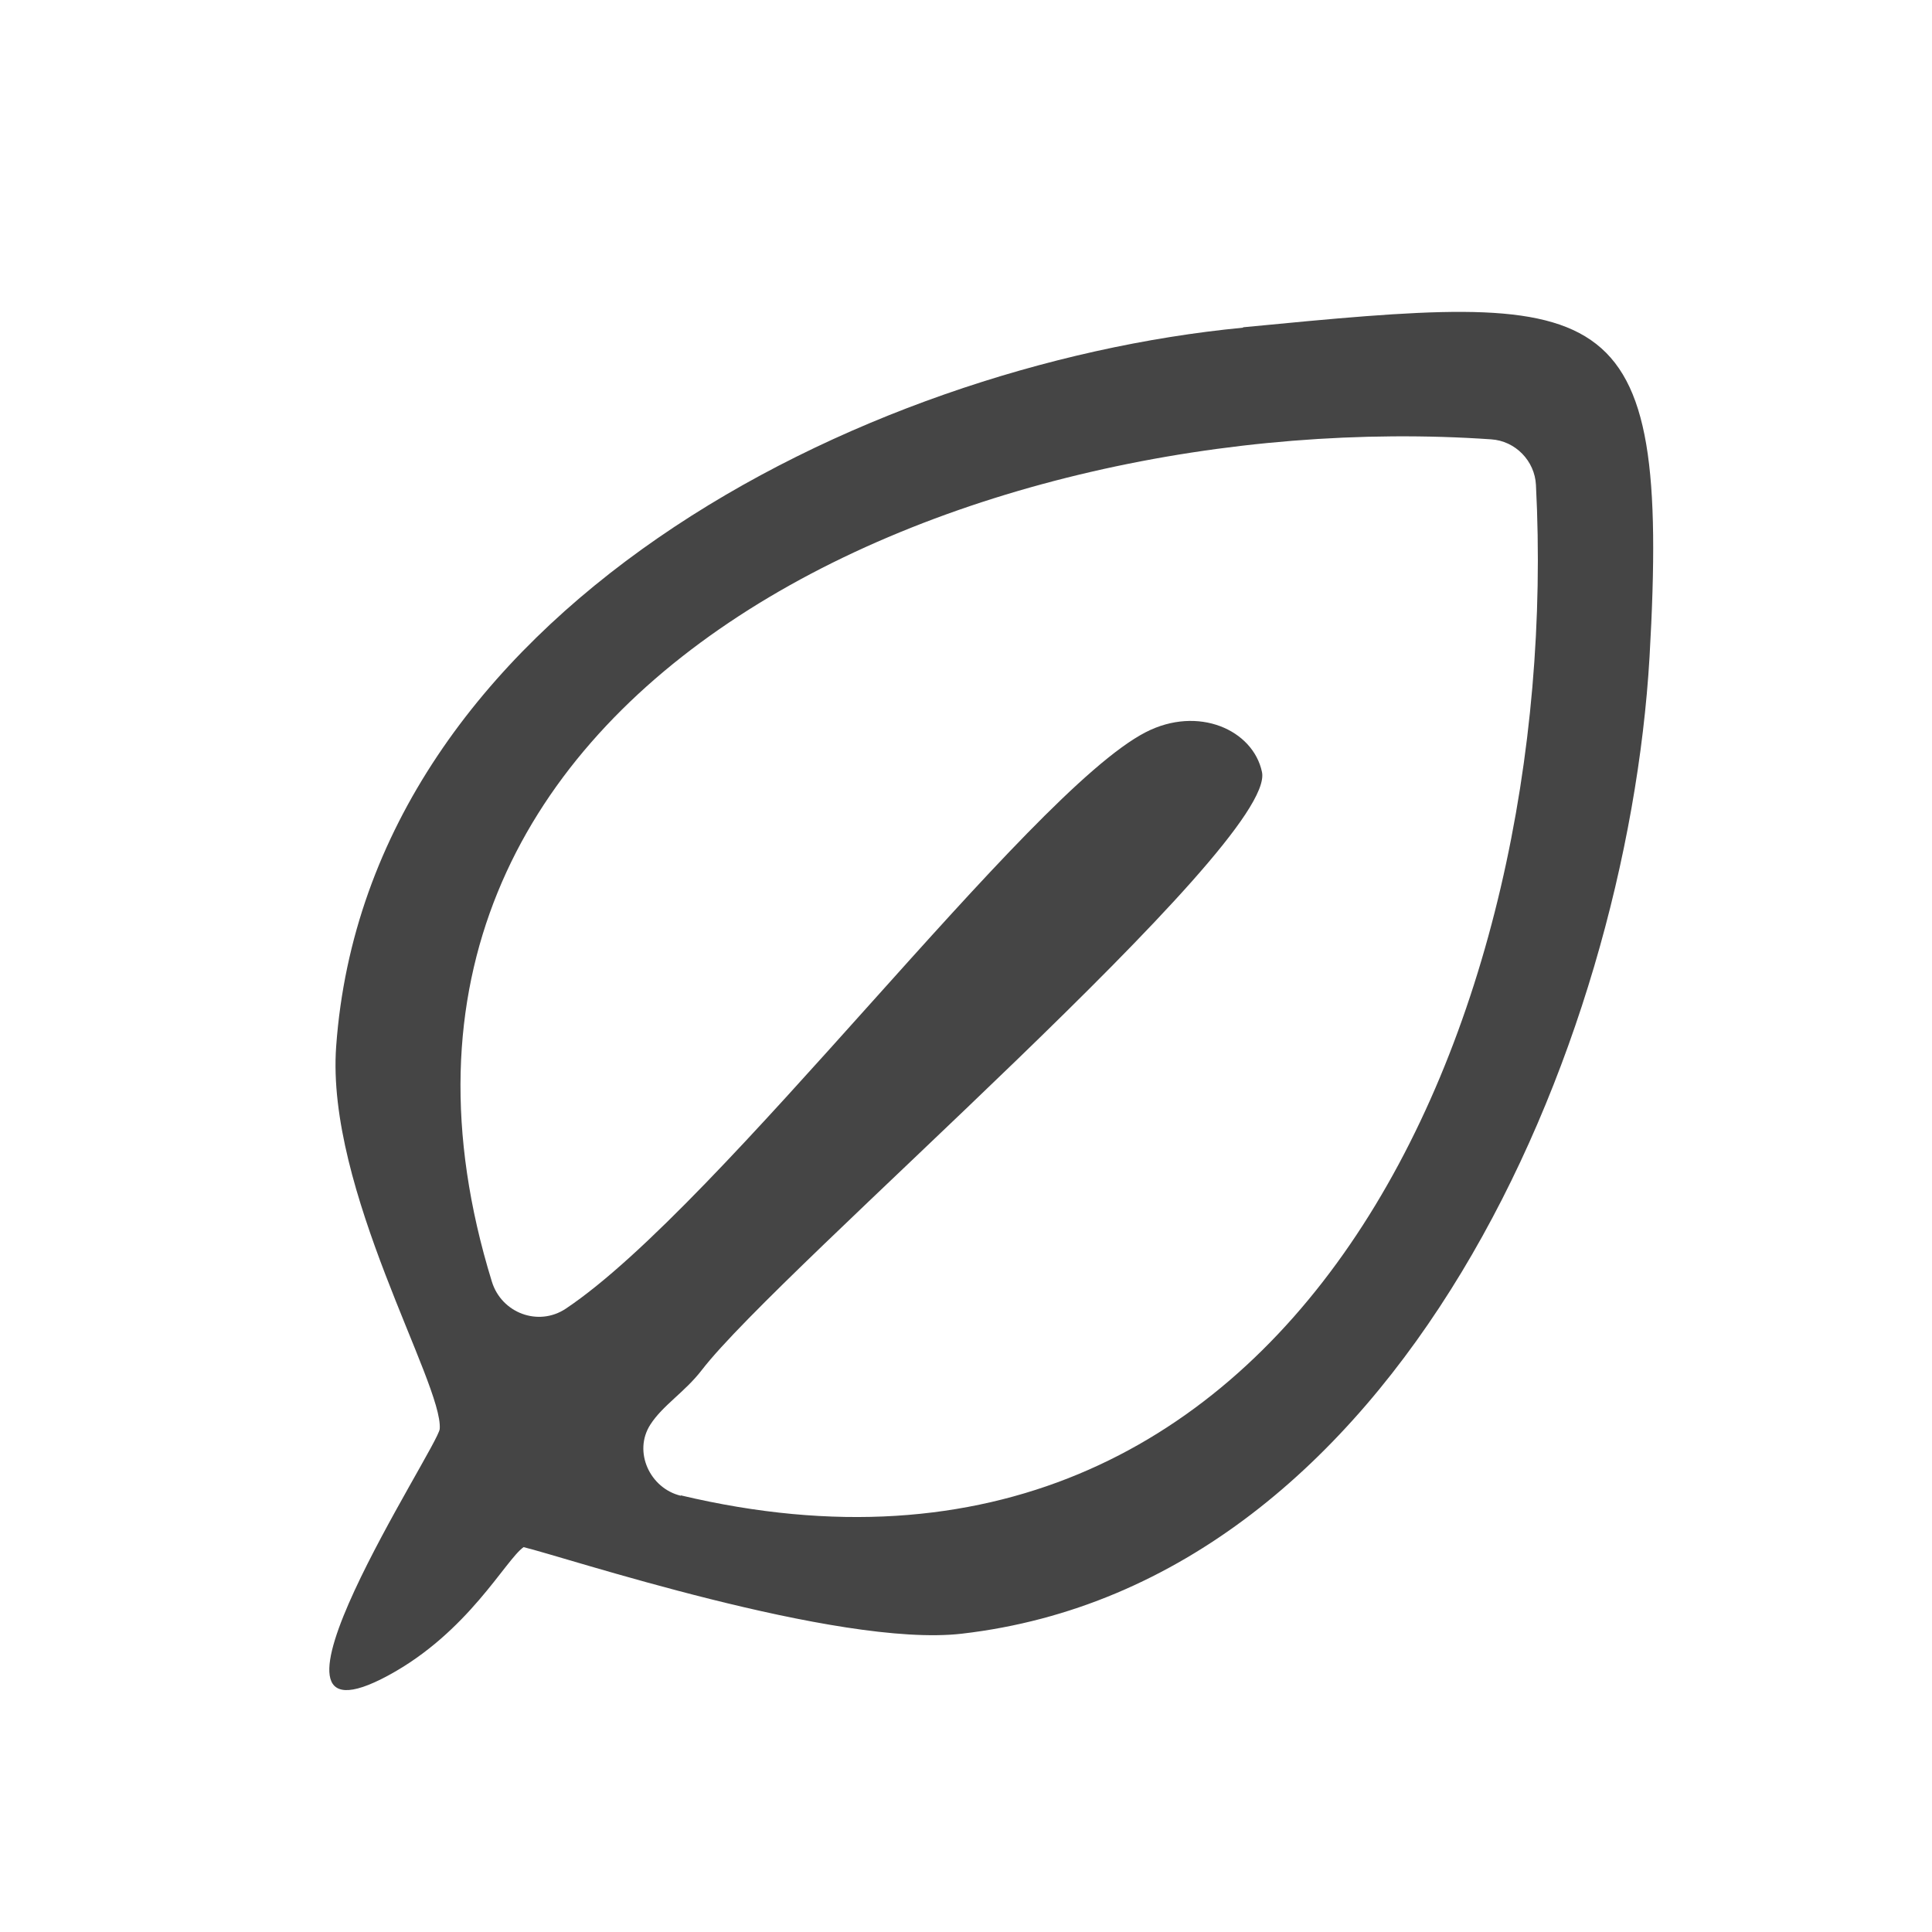 <?xml version="1.0" encoding="UTF-8"?>
<svg id="Layer_1" data-name="Layer 1" xmlns="http://www.w3.org/2000/svg" viewBox="0 0 50 50">
  <defs>
    <style>
      .cls-1 {
        fill: #454545;
      }
    </style>
  </defs>
  <path class="cls-1" d="M32.17,8.48c-9.89.95-22.66,7.36-23.47,18.6-.27,3.71,2.77,8.73,2.68,9.9-.03.45-5.41,8.59-1.33,6.38,2.07-1.12,3.03-2.99,3.5-3.32.99.23,8.13,2.61,11.34,2.24,11.35-1.31,17.21-15.21,17.8-25.28.55-9.58-1.09-9.44-10.52-8.53ZM17.62,38.71c-.8-.19-1.24-1.14-.79-1.84.32-.5.89-.84,1.33-1.41,2-2.61,14.89-13.62,14.5-15.48-.23-1.09-1.65-1.73-3.01-1.03-3.05,1.57-10.98,12.23-15.01,14.92-.71.47-1.66.11-1.91-.7-4.78-15.5,12.52-22.72,25.86-21.8.63.04,1.13.56,1.16,1.18.71,13.77-6.17,29.94-22.13,26.15Z"/>
</svg>